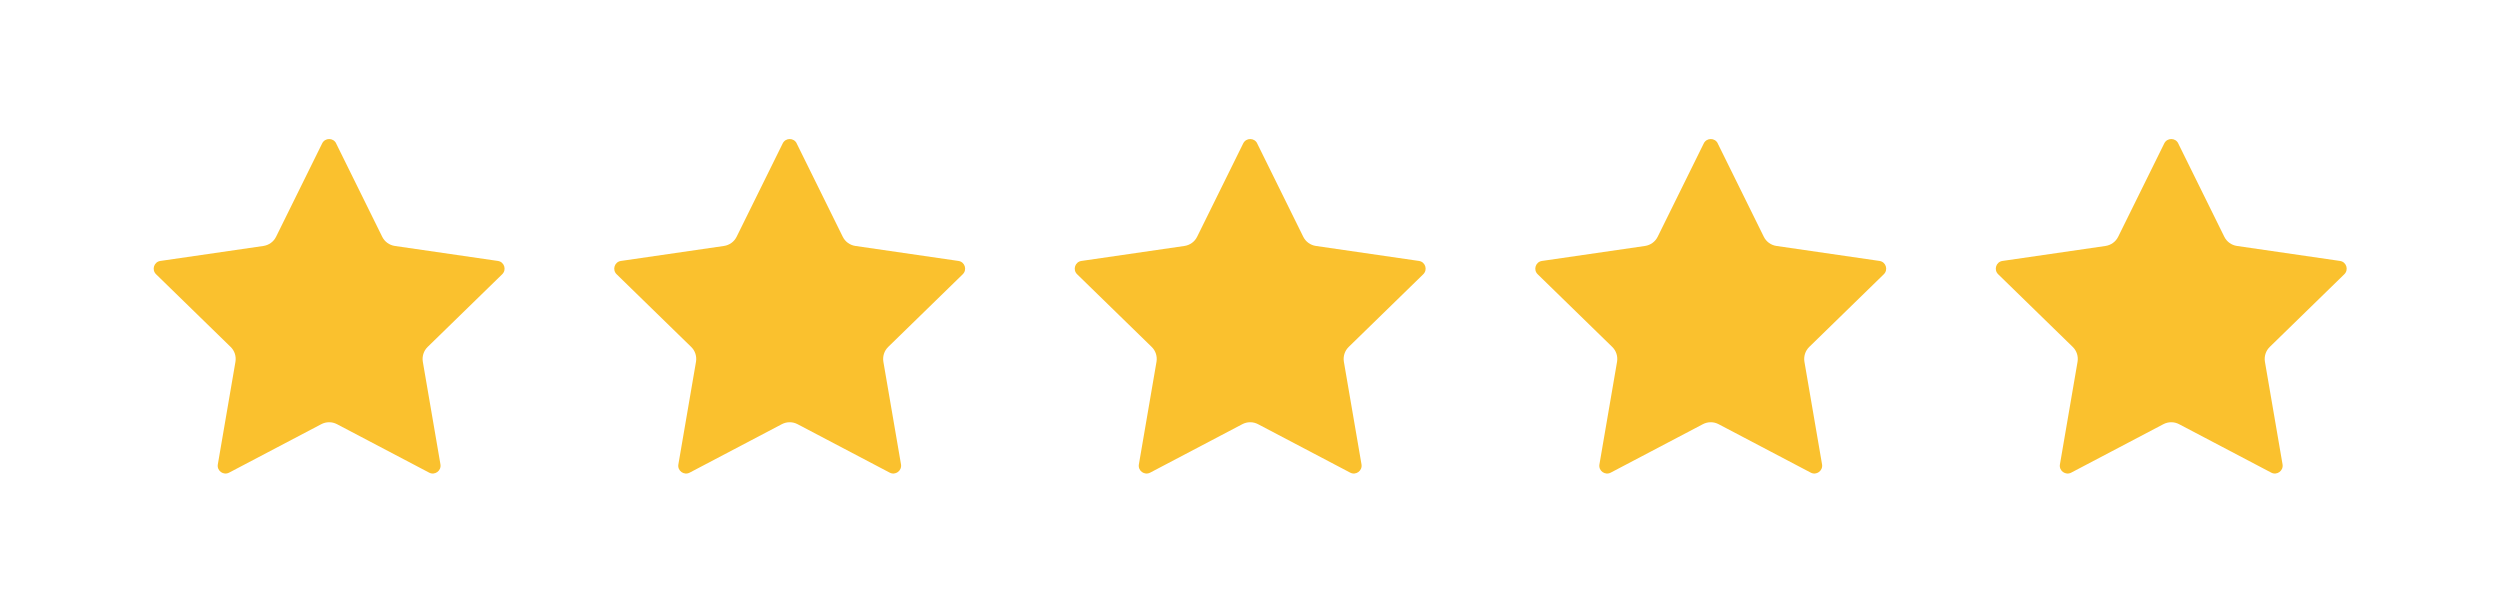 <?xml version="1.0" encoding="UTF-8"?>
<svg id="Layer_1" xmlns="http://www.w3.org/2000/svg" version="1.1" viewBox="0 0 4639 1137.4">
  <!-- Generator: Adobe Illustrator 29.8.2, SVG Export Plug-In . SVG Version: 2.1.1 Build 3)  -->
  <defs>
    <style>
      .st0 {
        fill: #fac12e;
      }
    </style>
  </defs>
  <g id="_x35_">
    <path class="st0" d="M623.7,266.1l85.5,173.2c4.5,9.2,13.3,15.6,23.5,17.1l191.2,27.8c11.9,1.7,16.6,16.3,8,24.7l-138.3,134.8c-7.4,7.2-10.7,17.5-9,27.6l32.7,190.4c2,11.8-10.4,20.9-21,15.3l-171-89.9c-9.1-4.8-20-4.8-29.1,0l-171,89.9c-10.6,5.6-23.1-3.4-21-15.3l32.7-190.4c1.7-10.1-1.6-20.5-9-27.6l-138.3-134.8c-8.6-8.4-3.9-23,8-24.7l191.2-27.8c10.2-1.5,19-7.9,23.5-17.1l85.5-173.2c5.3-10.8,20.7-10.8,26,0Z"/>
    <path class="st0" d="M1478.3,266.1l85.5,173.2c4.5,9.2,13.3,15.6,23.5,17.1l191.2,27.8c11.9,1.7,16.6,16.3,8,24.7l-138.3,134.8c-7.4,7.2-10.7,17.5-9,27.6l32.7,190.4c2,11.8-10.4,20.9-21,15.3l-171-89.9c-9.1-4.8-20-4.8-29.1,0l-171,89.9c-10.6,5.6-23.1-3.4-21-15.3l32.7-190.4c1.7-10.1-1.6-20.5-9-27.6l-138.3-134.8c-8.6-8.4-3.9-23,8-24.7l191.2-27.8c10.2-1.5,19-7.9,23.5-17.1l85.5-173.2c5.3-10.8,20.7-10.8,26,0Z"/>
    <path class="st0" d="M2332.8,266.1l85.5,173.2c4.5,9.2,13.3,15.6,23.5,17.1l191.2,27.8c11.9,1.7,16.6,16.3,8,24.7l-138.3,134.8c-7.4,7.2-10.7,17.5-9,27.6l32.7,190.4c2,11.8-10.4,20.9-21,15.3l-171-89.9c-9.1-4.8-20-4.8-29.1,0l-171,89.9c-10.6,5.6-23.1-3.4-21-15.3l32.7-190.4c1.7-10.1-1.6-20.5-9-27.6l-138.3-134.8c-8.6-8.4-3.9-23,8-24.7l191.2-27.8c10.2-1.5,19-7.9,23.5-17.1l85.5-173.2c5.3-10.8,20.7-10.8,26,0Z"/>
    <path class="st0" d="M3187.4,266.1l85.5,173.2c4.5,9.2,13.3,15.6,23.5,17.1l191.2,27.8c11.9,1.7,16.6,16.3,8,24.7l-138.3,134.8c-7.4,7.2-10.7,17.5-9,27.6l32.7,190.4c2,11.8-10.4,20.9-21,15.3l-171-89.9c-9.1-4.8-20-4.8-29.1,0l-171,89.9c-10.6,5.6-23.1-3.4-21-15.3l32.7-190.4c1.7-10.1-1.6-20.5-9-27.6l-138.3-134.8c-8.6-8.4-3.9-23,8-24.7l191.2-27.8c10.2-1.5,19-7.9,23.5-17.1l85.5-173.2c5.3-10.8,20.7-10.8,26,0Z"/>
    <path class="st0" d="M4041.9,266.1l85.5,173.2c4.5,9.2,13.3,15.6,23.5,17.1l191.2,27.8c11.9,1.7,16.6,16.3,8,24.7l-138.3,134.8c-7.4,7.2-10.7,17.5-9,27.6l32.7,190.4c2,11.8-10.4,20.9-21,15.3l-171-89.9c-9.1-4.8-20-4.8-29.1,0l-171,89.9c-10.6,5.6-23.1-3.4-21-15.3l32.7-190.4c1.7-10.1-1.6-20.5-9-27.6l-138.3-134.8c-8.6-8.4-3.9-23,8-24.7l191.2-27.8c10.2-1.5,19-7.9,23.5-17.1l85.5-173.2c5.3-10.8,20.7-10.8,26,0Z"/>
  </g>
</svg>